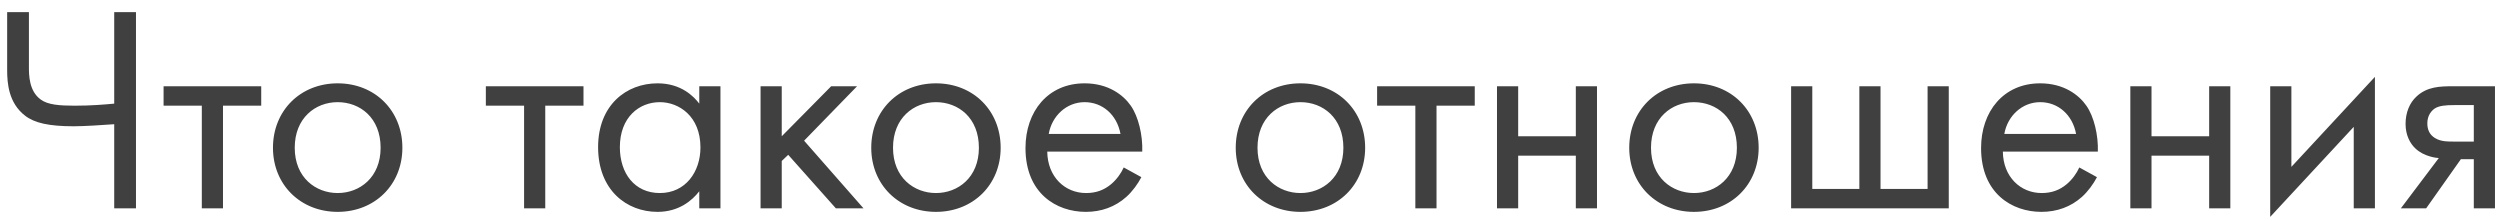 <?xml version="1.0" encoding="UTF-8"?> <svg xmlns="http://www.w3.org/2000/svg" width="204" height="18" viewBox="0 0 204 18" fill="none"> <path d="M9.32 17H11.096V0.992H9.32V8.456C8.552 8.528 7.472 8.624 6.104 8.624C4.856 8.624 3.896 8.552 3.32 8.12C2.36 7.424 2.36 6.104 2.36 5.48V0.992H0.584V5.72C0.584 6.8 0.704 8.408 2.048 9.44C2.816 10.04 4.016 10.304 6.008 10.304C6.848 10.304 8.36 10.208 9.32 10.136V17ZM21.316 8.624V7.04H13.348V8.624H16.468V17H18.196V8.624H21.316ZM27.554 17.288C30.578 17.288 32.834 15.08 32.834 12.056C32.834 9.032 30.602 6.8 27.554 6.8C24.506 6.8 22.274 9.032 22.274 12.056C22.274 15.08 24.53 17.288 27.554 17.288ZM27.554 8.336C29.378 8.336 31.058 9.608 31.058 12.056C31.058 14.48 29.354 15.752 27.554 15.752C25.778 15.752 24.05 14.504 24.05 12.056C24.05 9.632 25.73 8.336 27.554 8.336ZM47.613 8.624V7.04H39.645V8.624H42.765V17H44.493V8.624H47.613ZM57.061 8.456C56.605 7.856 55.573 6.8 53.653 6.8C51.109 6.8 48.805 8.576 48.805 12.008C48.805 15.512 51.133 17.288 53.653 17.288C55.405 17.288 56.485 16.352 57.061 15.608V17H58.789V7.04H57.061V8.456ZM53.845 8.336C55.381 8.336 57.157 9.464 57.157 12.032C57.157 14 55.957 15.752 53.845 15.752C51.781 15.752 50.581 14.144 50.581 12.008C50.581 9.584 52.141 8.336 53.845 8.336ZM62.062 7.04V17H63.79V13.136L64.318 12.632L68.206 17H70.462L65.614 11.48L69.934 7.04H67.822L63.79 11.12V7.04H62.062ZM76.374 17.288C79.398 17.288 81.654 15.08 81.654 12.056C81.654 9.032 79.422 6.8 76.374 6.8C73.326 6.8 71.094 9.032 71.094 12.056C71.094 15.08 73.35 17.288 76.374 17.288ZM76.374 8.336C78.198 8.336 79.878 9.608 79.878 12.056C79.878 14.48 78.174 15.752 76.374 15.752C74.598 15.752 72.87 14.504 72.87 12.056C72.87 9.632 74.55 8.336 76.374 8.336ZM91.696 13.664C91.48 14.144 91.12 14.648 90.664 15.032C90.088 15.512 89.44 15.752 88.624 15.752C86.896 15.752 85.48 14.432 85.456 12.368H93.208C93.256 11.048 92.896 9.512 92.272 8.624C91.672 7.76 90.448 6.8 88.504 6.8C85.504 6.8 83.68 9.104 83.68 12.08C83.68 15.776 86.2 17.288 88.6 17.288C89.872 17.288 91 16.88 91.912 16.064C92.416 15.608 92.848 15.008 93.136 14.456L91.696 13.664ZM85.576 10.928C85.84 9.44 87.04 8.336 88.504 8.336C89.968 8.336 91.144 9.368 91.432 10.928H85.576ZM106.116 17.288C109.14 17.288 111.396 15.08 111.396 12.056C111.396 9.032 109.164 6.8 106.116 6.8C103.068 6.8 100.836 9.032 100.836 12.056C100.836 15.08 103.092 17.288 106.116 17.288ZM106.116 8.336C107.94 8.336 109.62 9.608 109.62 12.056C109.62 14.48 107.916 15.752 106.116 15.752C104.34 15.752 102.612 14.504 102.612 12.056C102.612 9.632 104.292 8.336 106.116 8.336ZM120.34 8.624V7.04H112.372V8.624H115.492V17H117.22V8.624H120.34ZM122.155 17H123.883V12.704H128.587V17H130.315V7.04H128.587V11.12H123.883V7.04H122.155V17ZM138.226 17.288C141.25 17.288 143.506 15.08 143.506 12.056C143.506 9.032 141.274 6.8 138.226 6.8C135.178 6.8 132.946 9.032 132.946 12.056C132.946 15.08 135.202 17.288 138.226 17.288ZM138.226 8.336C140.05 8.336 141.73 9.608 141.73 12.056C141.73 14.48 140.026 15.752 138.226 15.752C136.45 15.752 134.722 14.504 134.722 12.056C134.722 9.632 136.402 8.336 138.226 8.336ZM146.155 17H159.019V7.04H157.291V15.416H153.451V7.04H151.723V15.416H147.883V7.04H146.155V17ZM169.672 13.664C169.456 14.144 169.096 14.648 168.64 15.032C168.064 15.512 167.416 15.752 166.6 15.752C164.872 15.752 163.456 14.432 163.432 12.368H171.184C171.232 11.048 170.872 9.512 170.248 8.624C169.648 7.76 168.424 6.8 166.48 6.8C163.48 6.8 161.656 9.104 161.656 12.08C161.656 15.776 164.176 17.288 166.576 17.288C167.848 17.288 168.976 16.88 169.888 16.064C170.392 15.608 170.824 15.008 171.112 14.456L169.672 13.664ZM163.552 10.928C163.816 9.44 165.016 8.336 166.48 8.336C167.944 8.336 169.12 9.368 169.408 10.928H163.552ZM173.835 17H175.563V12.704H180.267V17H181.995V7.04H180.267V11.12H175.563V7.04H173.835V17ZM185.249 7.04V17.696L192.065 10.352V17H193.793V6.272L186.977 13.616V7.04H185.249ZM195.91 17H197.974L200.806 12.992H201.862V17H203.59V7.04H200.11C199.126 7.04 198.046 7.064 197.182 7.88C196.63 8.384 196.294 9.176 196.294 10.112C196.294 11.048 196.678 11.72 197.086 12.104C197.806 12.8 198.886 12.896 199.006 12.896L195.91 17ZM201.862 11.552H200.23C199.822 11.552 199.198 11.576 198.694 11.264C198.262 11 198.07 10.592 198.07 10.064C198.07 9.416 198.406 9.032 198.694 8.84C199.054 8.624 199.558 8.576 200.254 8.576H201.862V11.552Z" fill="#404040"></path> </svg> 
